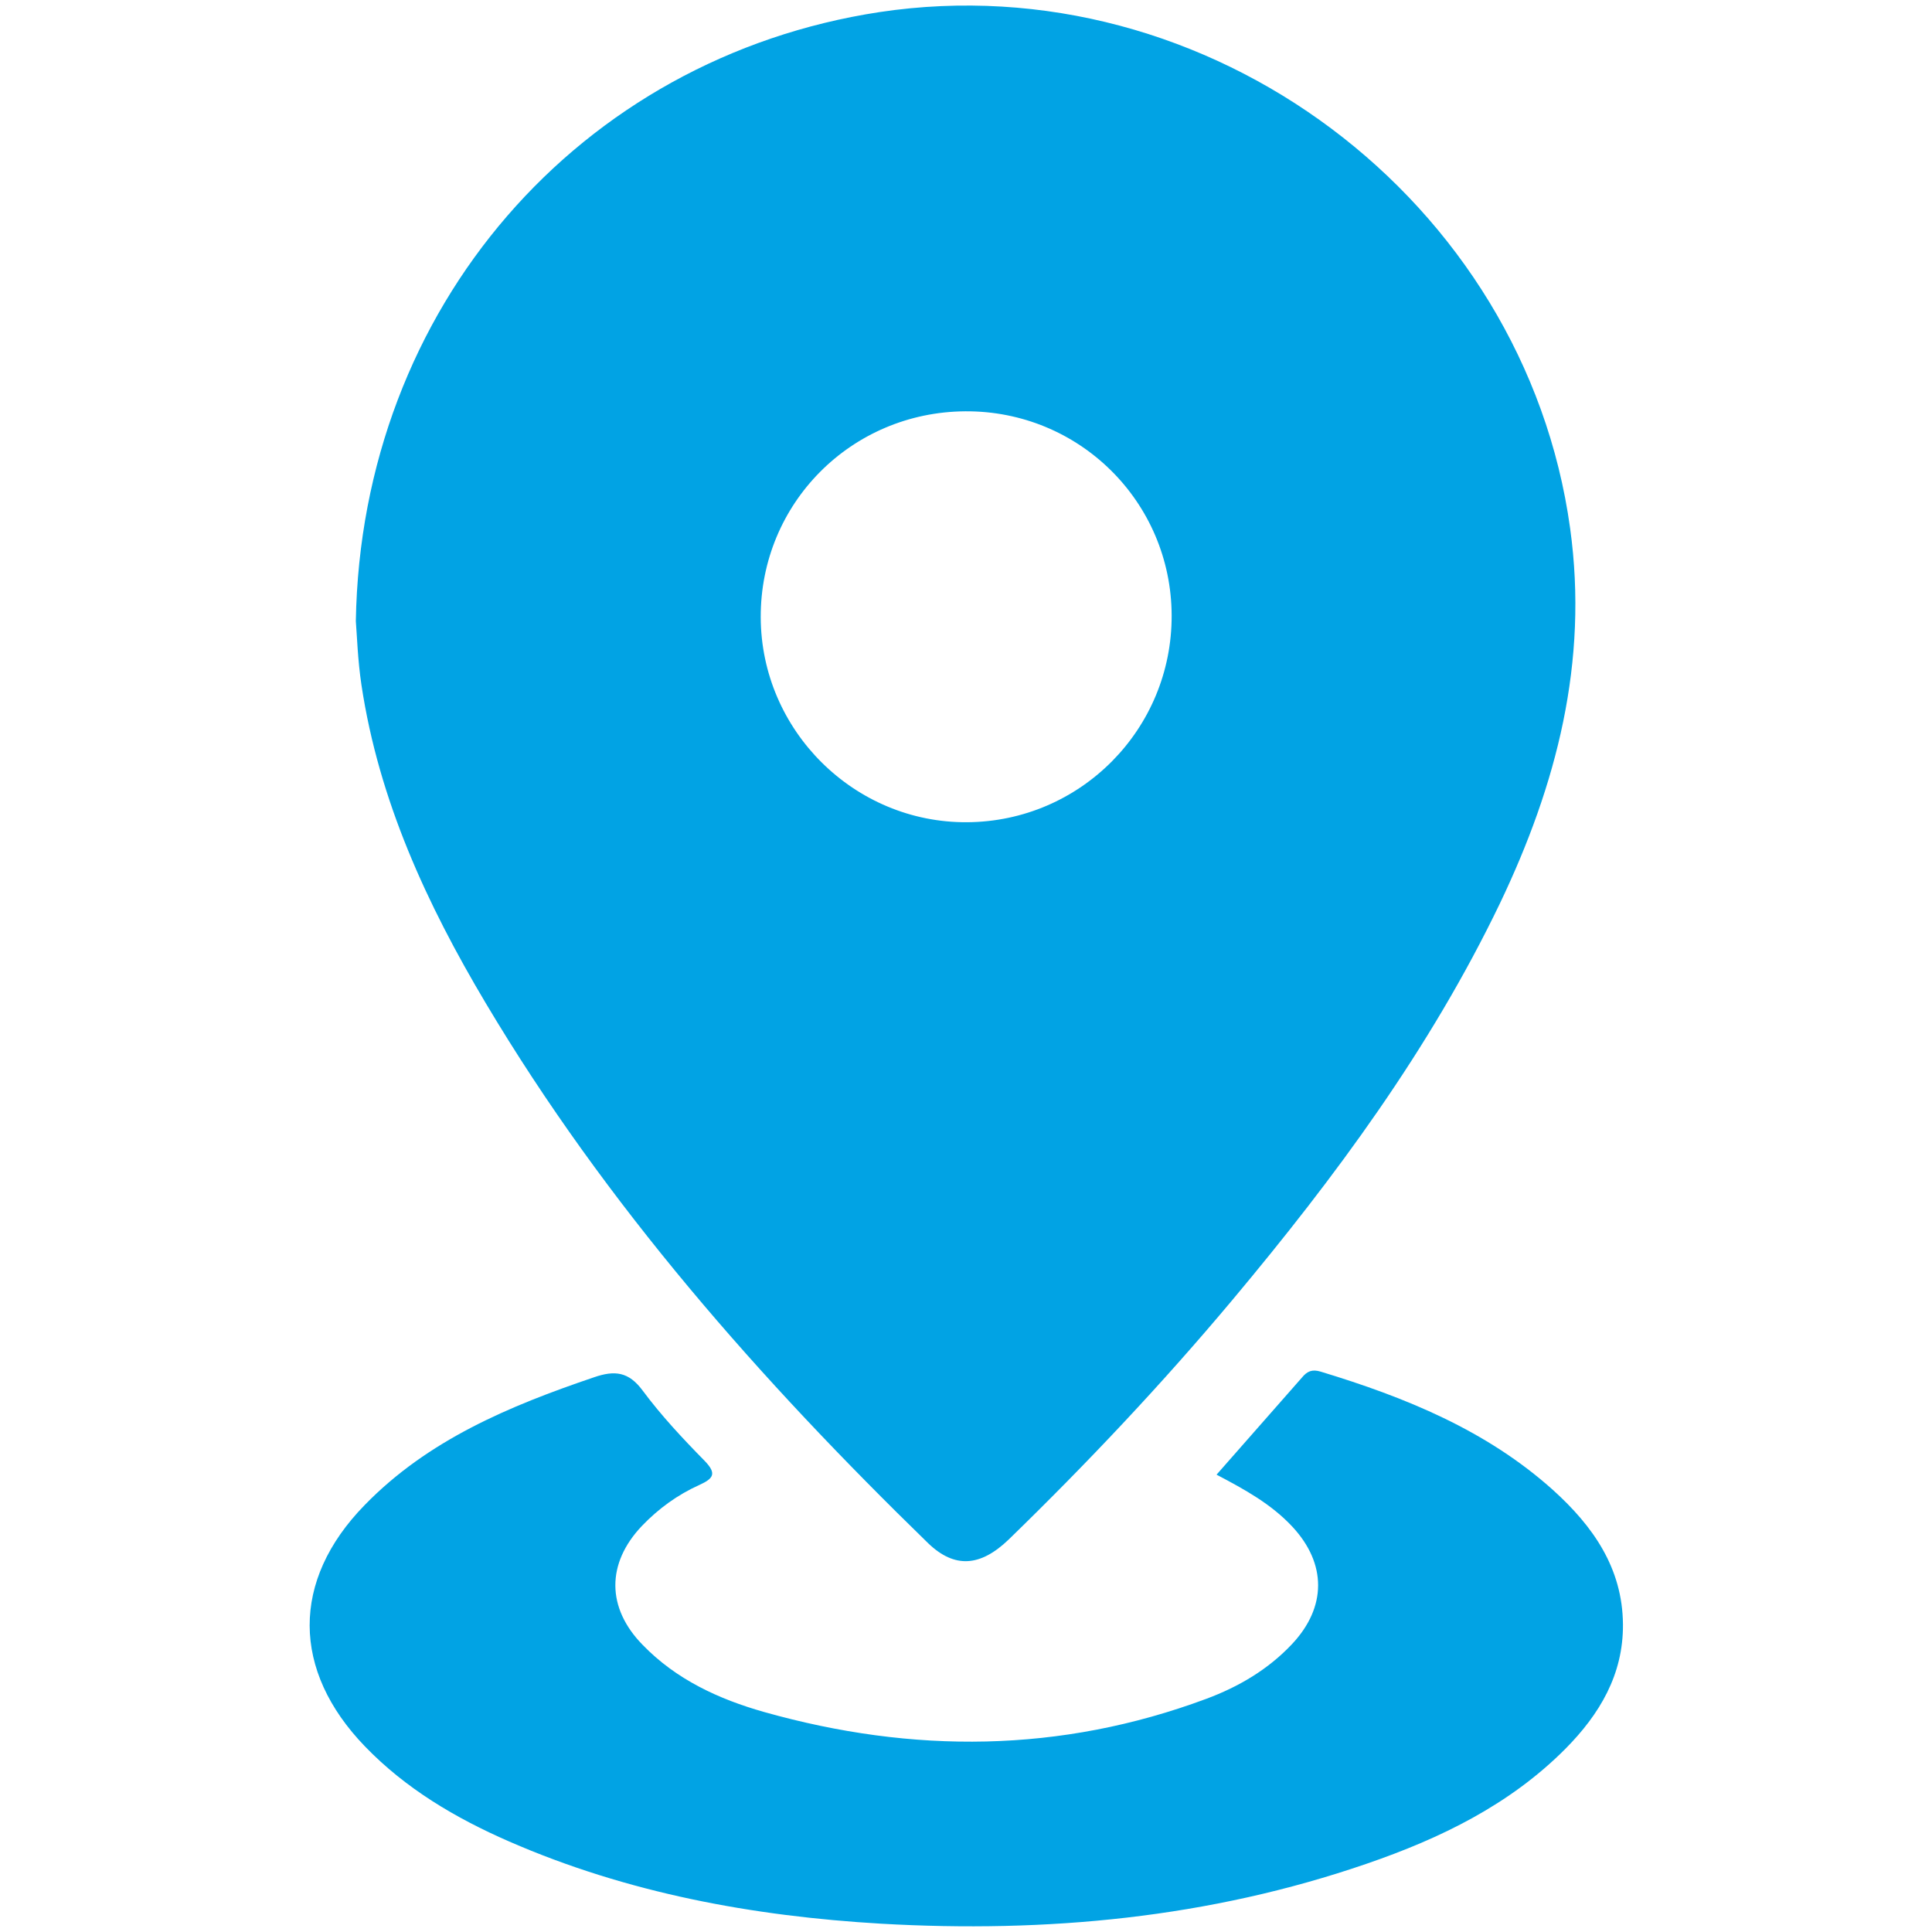 <?xml version="1.0" encoding="utf-8"?>
<!-- Generator: Adobe Illustrator 28.0.0, SVG Export Plug-In . SVG Version: 6.00 Build 0)  -->
<svg version="1.1" xmlns="http://www.w3.org/2000/svg" xmlns:xlink="http://www.w3.org/1999/xlink" x="0px" y="0px"
	 viewBox="0 0 512 512" style="enable-background:new 0 0 512 512;" xml:space="preserve">
<style type="text/css">
	.st0{fill:#01A3E4;}
</style>
<g id="Warstwa_1">
</g>
<g id="Warstwa_2">
</g>
<g id="Warstwa_3">
	<g>
		<path class="st0" d="M94.3,164.6C95.7,81.4,153.6,15.3,233.1,3.2C320.3-9.9,404.1,53,416.1,140c4.9,35.5-3.6,68-18.6,99.4
			c-18.5,38.5-43.6,72.5-70.9,105.1c-18.6,22.2-38.5,43.3-59.3,63.5c-7.5,7.2-14.3,7.7-21.3,1c-44.5-43.3-85.4-89.6-117.3-143.2
			c-15.6-26.2-28.3-53.7-32.9-84.2C94.8,175,94.6,168.3,94.3,164.6z M255.8,109c-30.2,0.2-54.3,24.4-54.2,54.6
			c0.1,30,24.8,54.5,54.7,54.3c30.1-0.2,54.3-24.7,54.2-54.8C310.4,133,286,108.8,255.8,109z"/>
		<path class="st0" d="M322.4,390.8c7.8-8.9,15.2-17.3,22.6-25.7c1.4-1.7,2.7-2.3,5-1.6c22.4,6.8,43.9,15.5,61.6,31.4
			c10.5,9.5,18.4,20.6,18.5,35.6c0.1,13.3-6.2,23.8-15.2,32.9c-14.8,14.9-33.2,23.8-52.7,30.5c-41.8,14.4-84.9,18.4-128.7,15.9
			c-34-2-67.2-8.1-98.6-21.8c-14.2-6.2-27.4-14-38.2-25.2c-19.4-20.1-19.6-43.9-0.1-63.9c16.8-17.3,38.4-26.3,60.8-33.9
			c5.5-1.9,9.2-1.5,12.9,3.5c4.9,6.6,10.6,12.7,16.4,18.6c3.3,3.4,2.4,4.7-1.3,6.4c-5.8,2.6-10.9,6.3-15.3,10.9
			c-9.4,9.9-9.4,21.7,0.2,31.5c8.9,9.2,20.2,14.4,32.2,17.8c39.4,11.1,78.5,10.9,117.2-3.5c8.6-3.2,16.4-7.8,22.7-14.5
			c9.2-9.8,9.2-21.3,0.1-31.1C336.9,398.6,330,394.8,322.4,390.8z"/>
	</g>
</g>
</svg>
